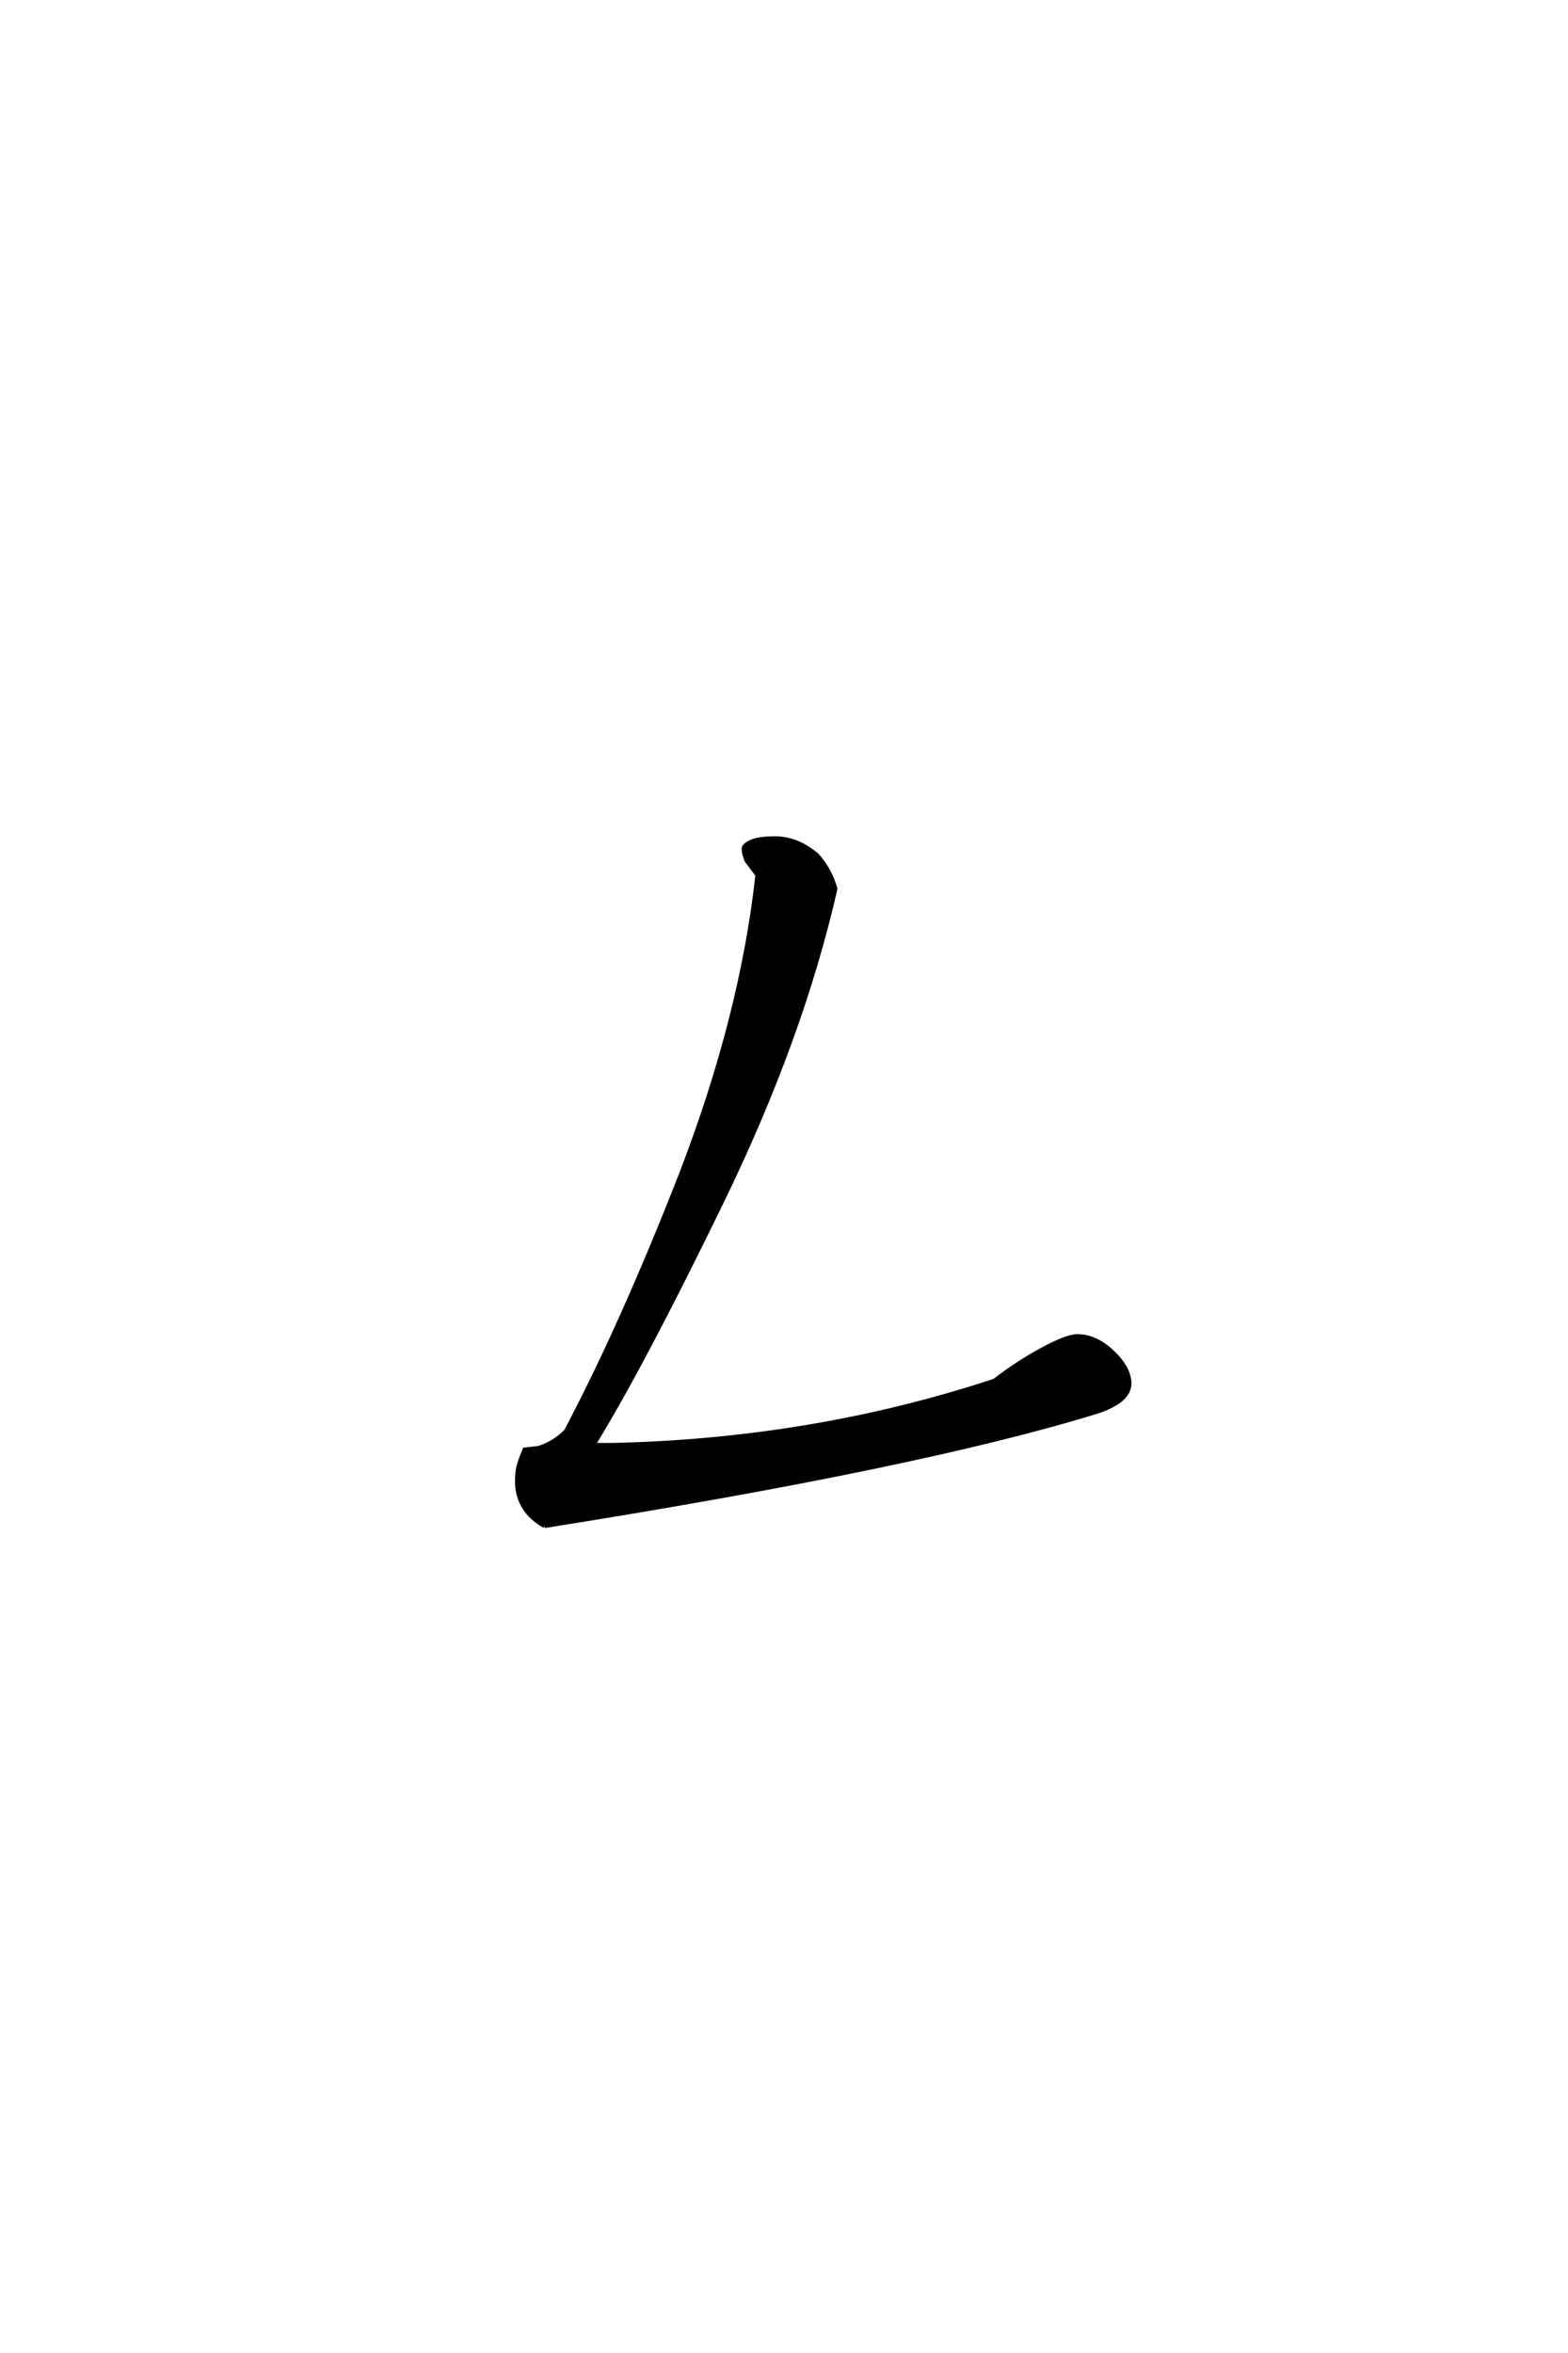 <?xml version='1.0' encoding='UTF-8'?>
<!DOCTYPE svg PUBLIC "-//W3C//DTD SVG 1.0//EN"
    "http://www.w3.org/TR/2001/REC-SVG-20010904/DTD/svg10.dtd">

<svg xmlns='http://www.w3.org/2000/svg' version='1.0'
     width='40.0' height='60.0'>

 <g transform='scale(0.1 -0.1) translate(110.0 -370.0)'>
  <path d='M28.906 -19.141
Q25.391 -17.188 23.625 -14.25
Q21.875 -11.328 21.875 -7.812
Q21.875 -5.469 22.266 -3.906
Q22.656 -2.344 23.828 0.391
L27.344 0.781
Q31.25 1.953 34.375 5.078
Q48.828 32.422 64.062 71.484
Q79.297 111.328 83.203 146.875
L80.469 150.484
Q79.688 152.344 79.688 153.516
Q79.688 154.5 81.641 155.375
Q83.594 156.25 87.703 156.25
Q93.359 156.25 98.438 151.953
Q101.766 148.25 103.125 143.359
Q94.531 105.469 74.219 63.672
Q53.906 21.875 41.406 1.562
L46.484 1.562
Q97.656 2.734 143.75 17.969
Q149.219 22.266 155.656 25.781
Q162.109 29.297 164.844 29.297
Q169.531 29.297 173.828 25.188
Q178.125 21.094 178.125 17.188
Q178.125 12.891 170.312 10.156
Q125 -3.906 28.906 -19.141
'
        style='fill: #000000; stroke: #000000'/>

 </g>
</svg>
